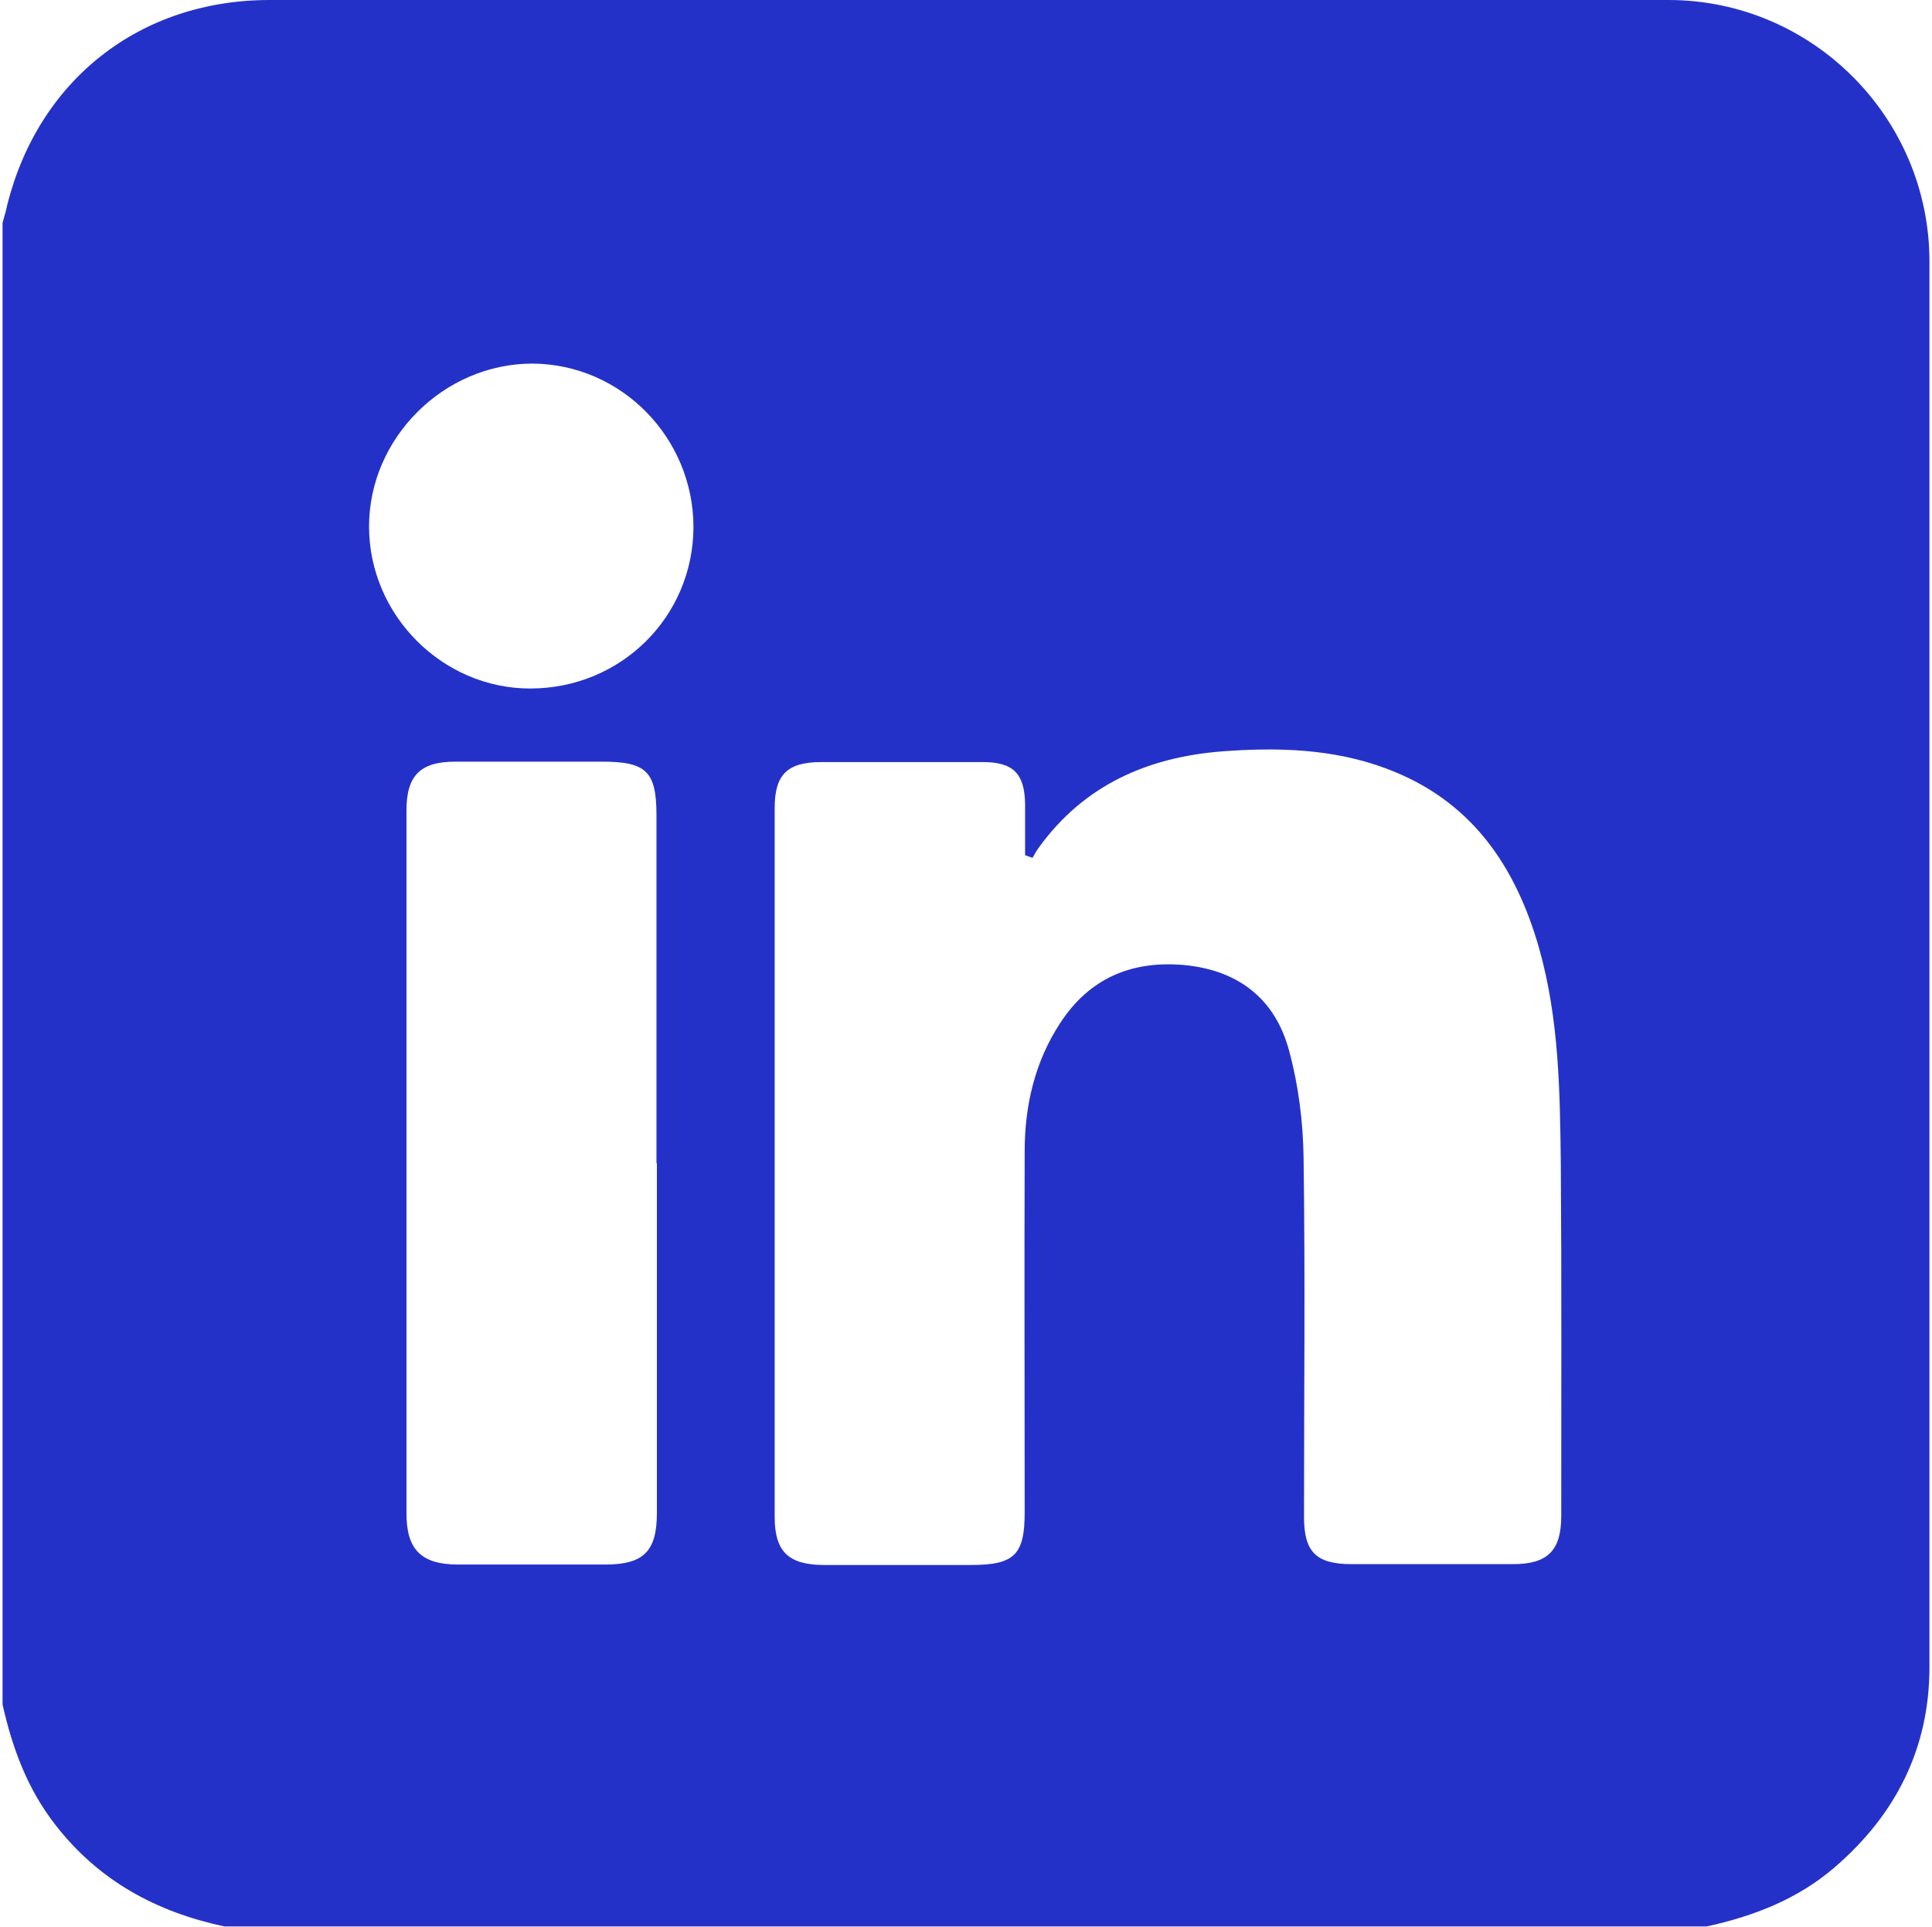<svg xmlns="http://www.w3.org/2000/svg" viewBox="0 0 45.44 45.31"><defs><style>      .cls-1 {        fill: #2431c8;      }    </style></defs><g><g id="Layer_1"><path class="cls-1" d="M.06,40.09c0-11.62,0-23.23,0-34.85.04-.14.08-.28.11-.42C.91,1.87,3.3,0,6.34,0c10.97,0,21.93,0,32.9,0,3.38,0,6.13,2.76,6.14,6.13,0,11.02,0,22.05,0,33.07,0,1.91-.79,3.47-2.23,4.71-.87.75-1.91,1.15-3.01,1.39H5.28c-1.6-.34-2.95-1.07-3.97-2.38-.66-.84-1.02-1.81-1.25-2.84ZM24.28,20.17c-.06-.02-.11-.04-.17-.06,0-.4,0-.8,0-1.2-.01-.72-.28-.99-.99-.99-1.27,0-2.54,0-3.8,0-.8,0-1.1.29-1.1,1.08,0,5.56,0,11.11,0,16.67,0,.81.32,1.12,1.13,1.13,1.16,0,2.33,0,3.49,0,1.02,0,1.26-.24,1.26-1.24,0-2.83-.01-5.66,0-8.49,0-1.07.24-2.11.84-3.02.68-1.04,1.66-1.46,2.88-1.36,1.28.11,2.17.78,2.5,2.02.22.81.33,1.68.34,2.52.04,2.81.01,5.63.01,8.44,0,.82.28,1.11,1.12,1.11,1.27,0,2.54,0,3.8,0,.81,0,1.13-.32,1.13-1.13,0-2.76.01-5.51-.01-8.27-.02-1.71-.04-3.42-.51-5.08-.56-1.96-1.61-3.49-3.6-4.23-1.26-.47-2.57-.5-3.88-.4-1.73.14-3.22.79-4.28,2.25-.06.08-.11.17-.16.26ZM15.44,27.35c0-2.73,0-5.45,0-8.18,0-1.03-.24-1.26-1.28-1.26-1.15,0-2.3,0-3.45,0-.83,0-1.15.33-1.15,1.15,0,5.51,0,11.02,0,16.53,0,.85.35,1.2,1.22,1.2,1.15,0,2.3,0,3.45,0,.91,0,1.22-.31,1.22-1.22,0-2.74,0-5.48,0-8.22ZM16.31,12.4c0-2.11-1.7-3.84-3.79-3.85-2.08,0-3.84,1.75-3.84,3.83,0,2.08,1.72,3.81,3.79,3.81,2.13,0,3.83-1.68,3.84-3.79Z"></path></g></g></svg>